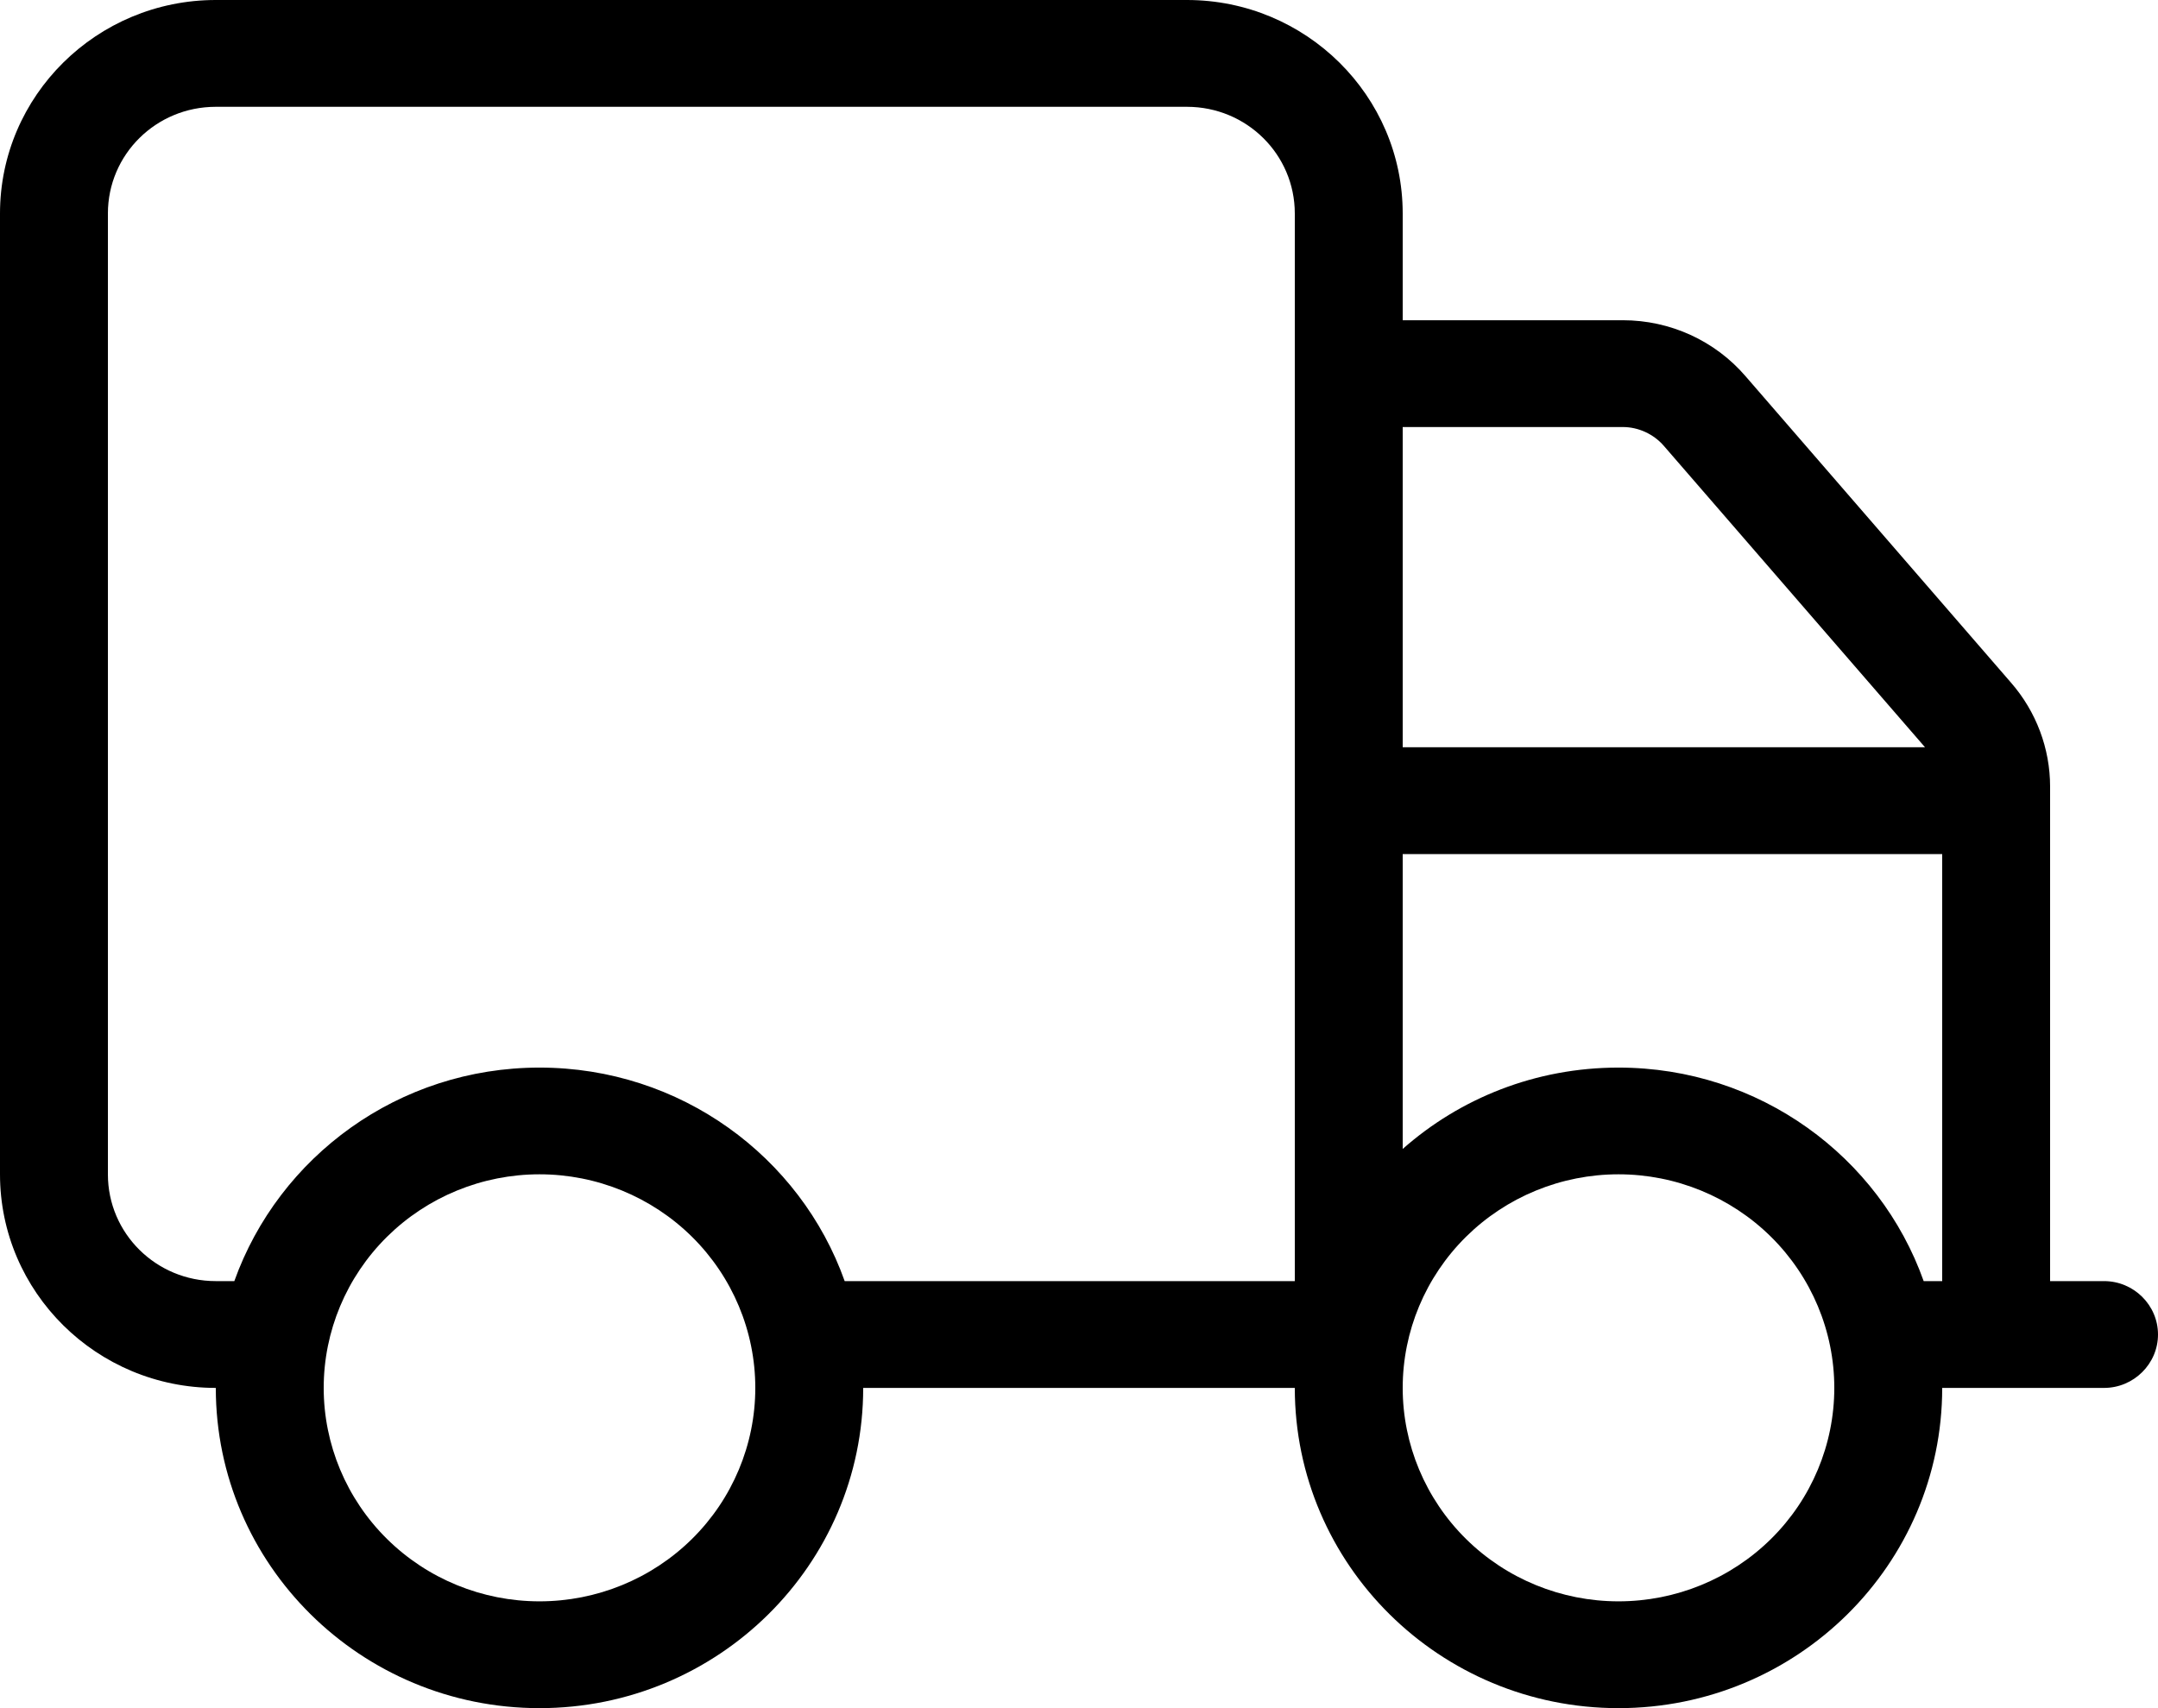 <svg xmlns="http://www.w3.org/2000/svg" fill="none" viewBox="0 0 24 19" height="19" width="24">
<g clip-path="url(#clip0_16_277)">
<path fill="black" d="M2.4 1.188C1.736 1.188 1.2 1.718 1.2 2.375V13.062C1.2 13.719 1.736 14.25 2.4 14.25H2.606C3.101 12.866 4.433 11.875 6 11.875C7.567 11.875 8.902 12.866 9.394 14.25H14.4V2.375C14.4 1.718 13.864 1.188 13.2 1.188H2.4ZM2.4 15.438C1.076 15.438 0 14.373 0 13.062V2.375C0 1.065 1.076 0 2.4 0H13.2C14.524 0 15.6 1.065 15.6 2.375V3.562H18.049C18.574 3.562 19.073 3.789 19.414 4.186L22.365 7.593C22.646 7.915 22.8 8.327 22.8 8.75V14.25H23.4C23.73 14.25 24 14.517 24 14.844C24 15.17 23.73 15.438 23.4 15.438H21.6C21.6 17.404 19.988 19 18 19C16.012 19 14.4 17.404 14.4 15.438H9.6C9.6 17.404 7.987 19 6 19C4.013 19 2.4 17.404 2.4 15.438ZM15.6 8.312H21.409L18.503 4.958C18.39 4.828 18.221 4.75 18.049 4.75H15.6V8.312ZM15.6 9.5V12.78C16.238 12.216 17.078 11.875 18 11.875C19.567 11.875 20.902 12.866 21.394 14.25H21.6V9.5H15.6ZM8.4 15.438C8.4 14.808 8.147 14.204 7.697 13.758C7.247 13.313 6.637 13.062 6 13.062C5.363 13.062 4.753 13.313 4.303 13.758C3.853 14.204 3.6 14.808 3.6 15.438C3.6 16.067 3.853 16.672 4.303 17.117C4.753 17.562 5.363 17.812 6 17.812C6.637 17.812 7.247 17.562 7.697 17.117C8.147 16.672 8.4 16.067 8.4 15.438ZM18 17.812C18.637 17.812 19.247 17.562 19.697 17.117C20.147 16.672 20.4 16.067 20.4 15.438C20.4 14.808 20.147 14.204 19.697 13.758C19.247 13.313 18.637 13.062 18 13.062C17.363 13.062 16.753 13.313 16.303 13.758C15.853 14.204 15.6 14.808 15.6 15.438C15.6 16.067 15.853 16.672 16.303 17.117C16.753 17.562 17.363 17.812 18 17.812Z"></path>
</g>
<defs>
<clipPath id="clip0_16_277">
<rect fill="white" height="19" width="24"></rect>
</clipPath>
</defs>
</svg>
